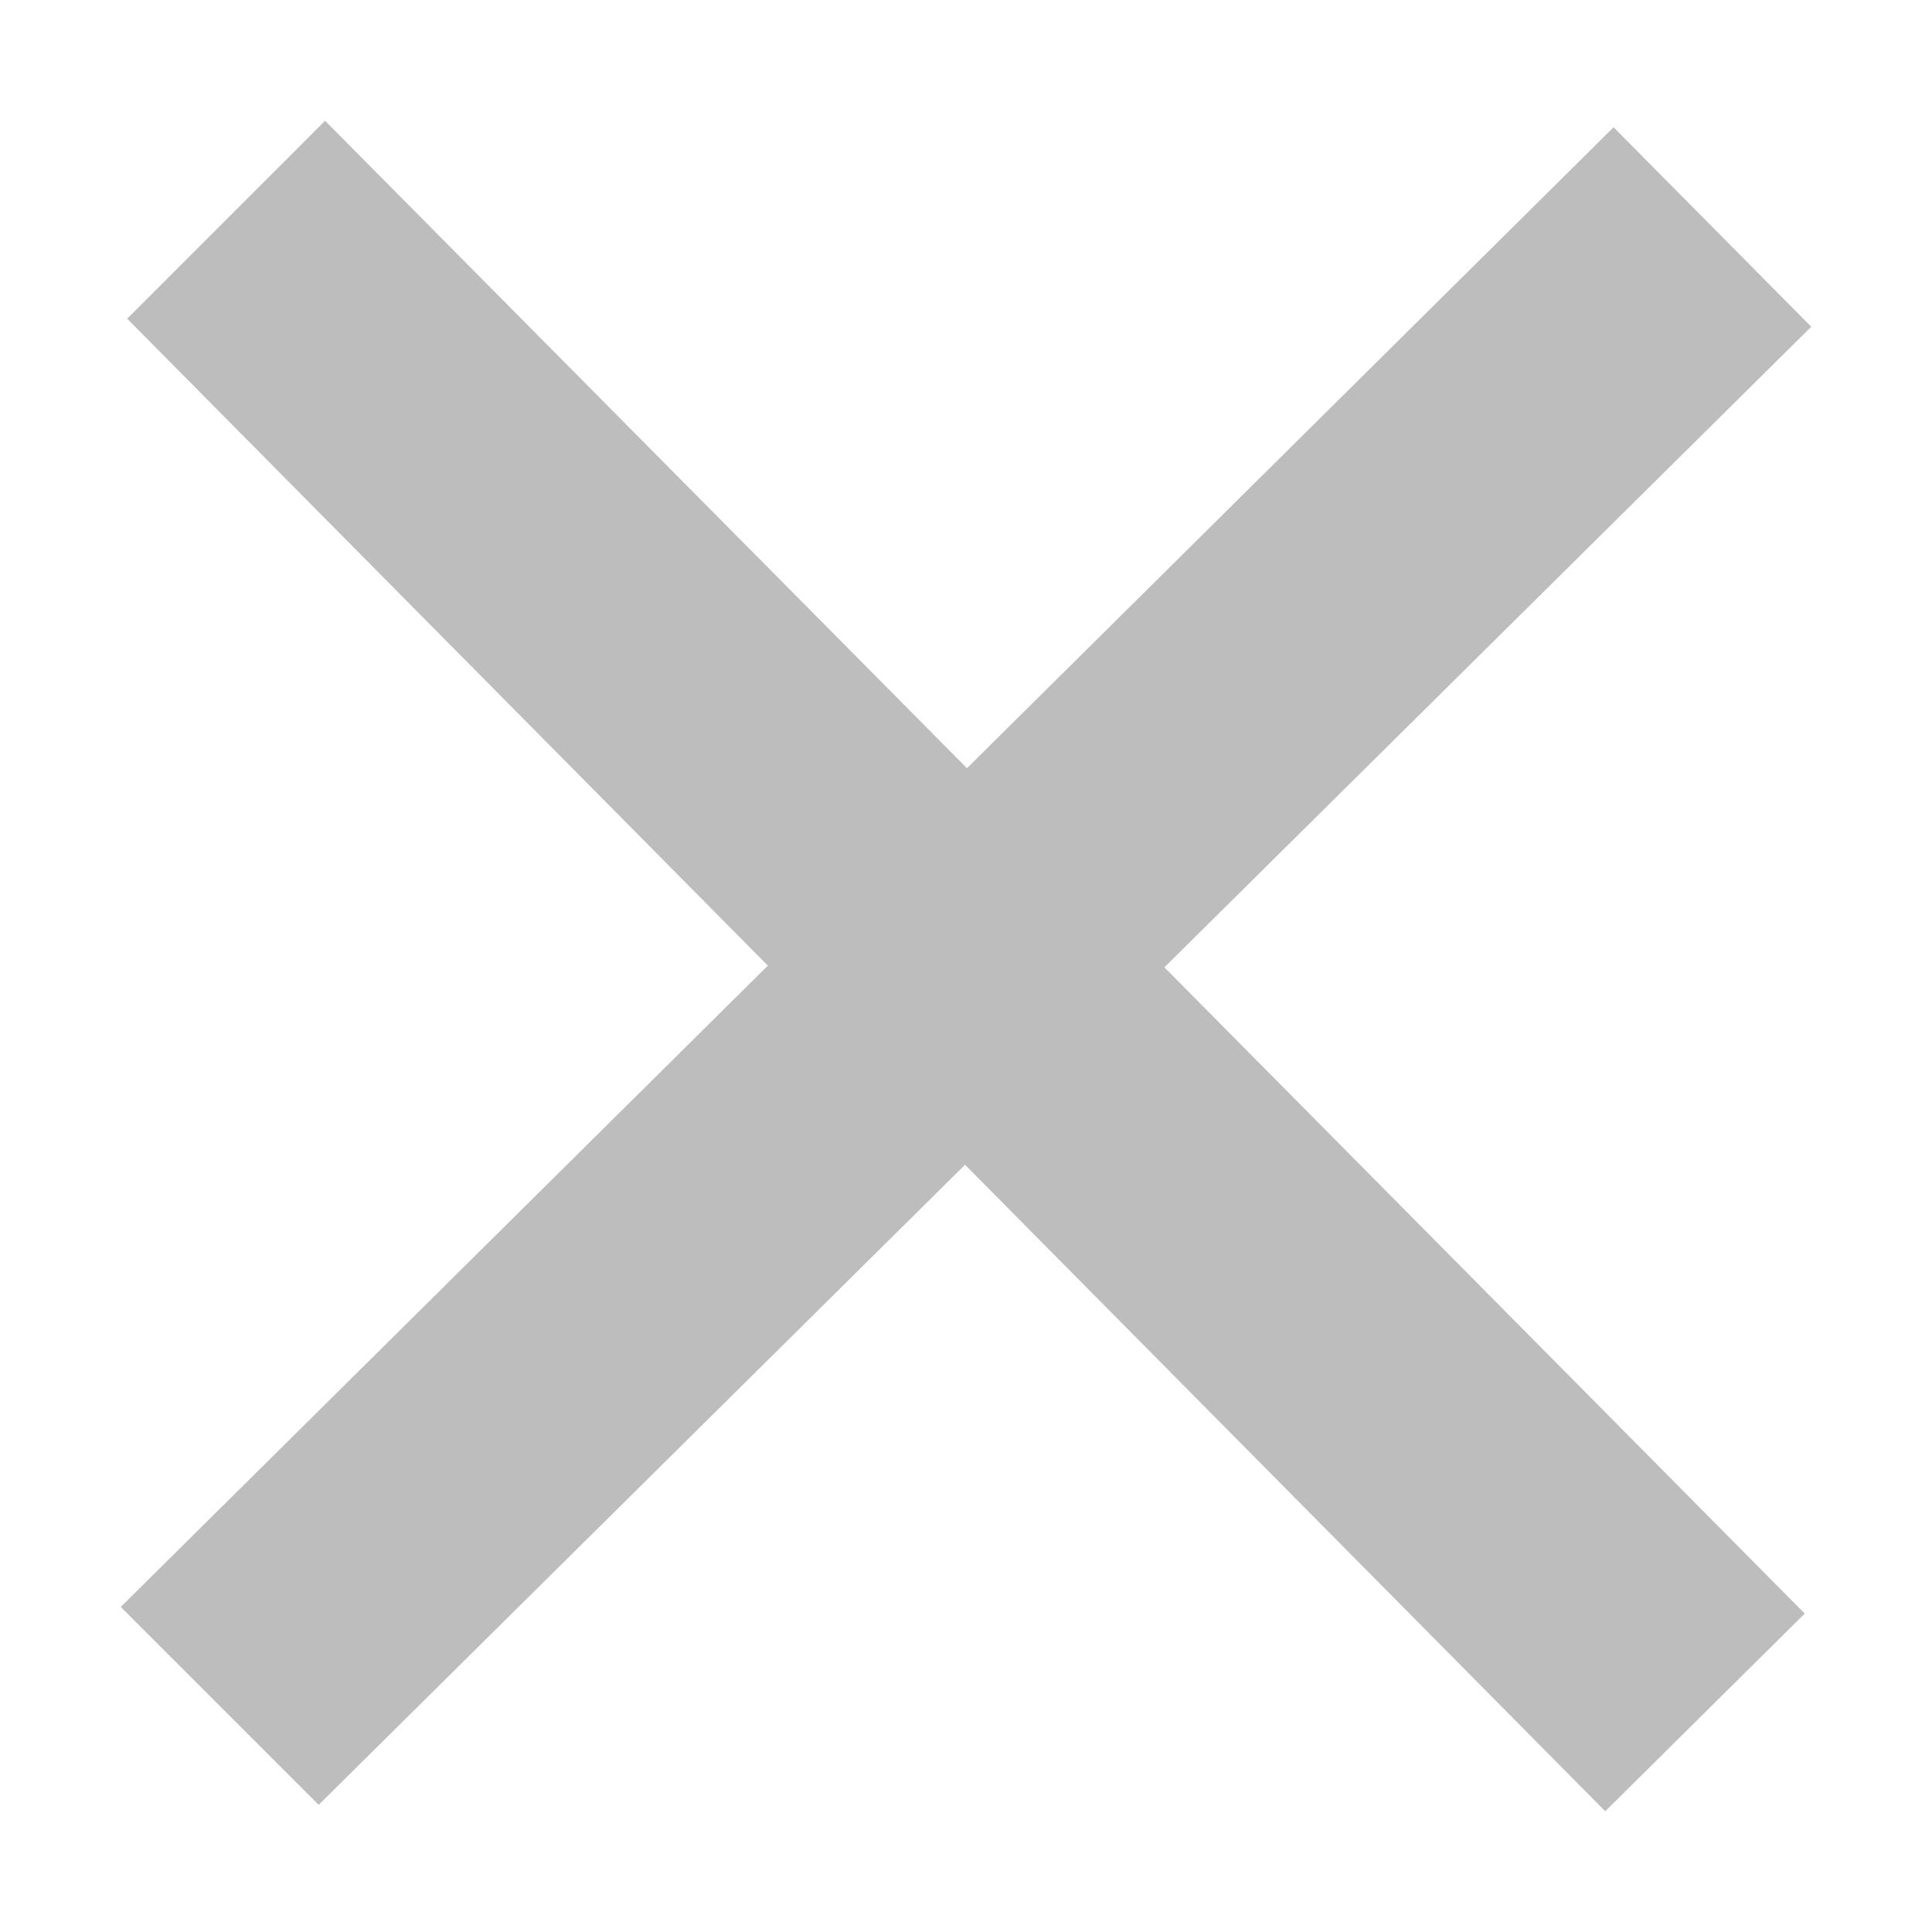 <svg width="16" height="16" viewBox="0 0 16 16" fill="none" xmlns="http://www.w3.org/2000/svg">
<g id="icon / close">
<path id="Vector" d="M15 2.706L9.643 8.011L14.946 13.363L13.294 15L7.992 9.646L2.639 14.947L1 13.308L6.359 7.997L1.053 2.639L2.692 1L8.008 6.362L13.363 1.054L15 2.706Z" fill="#BDBDBD"/>
</g>
</svg>
